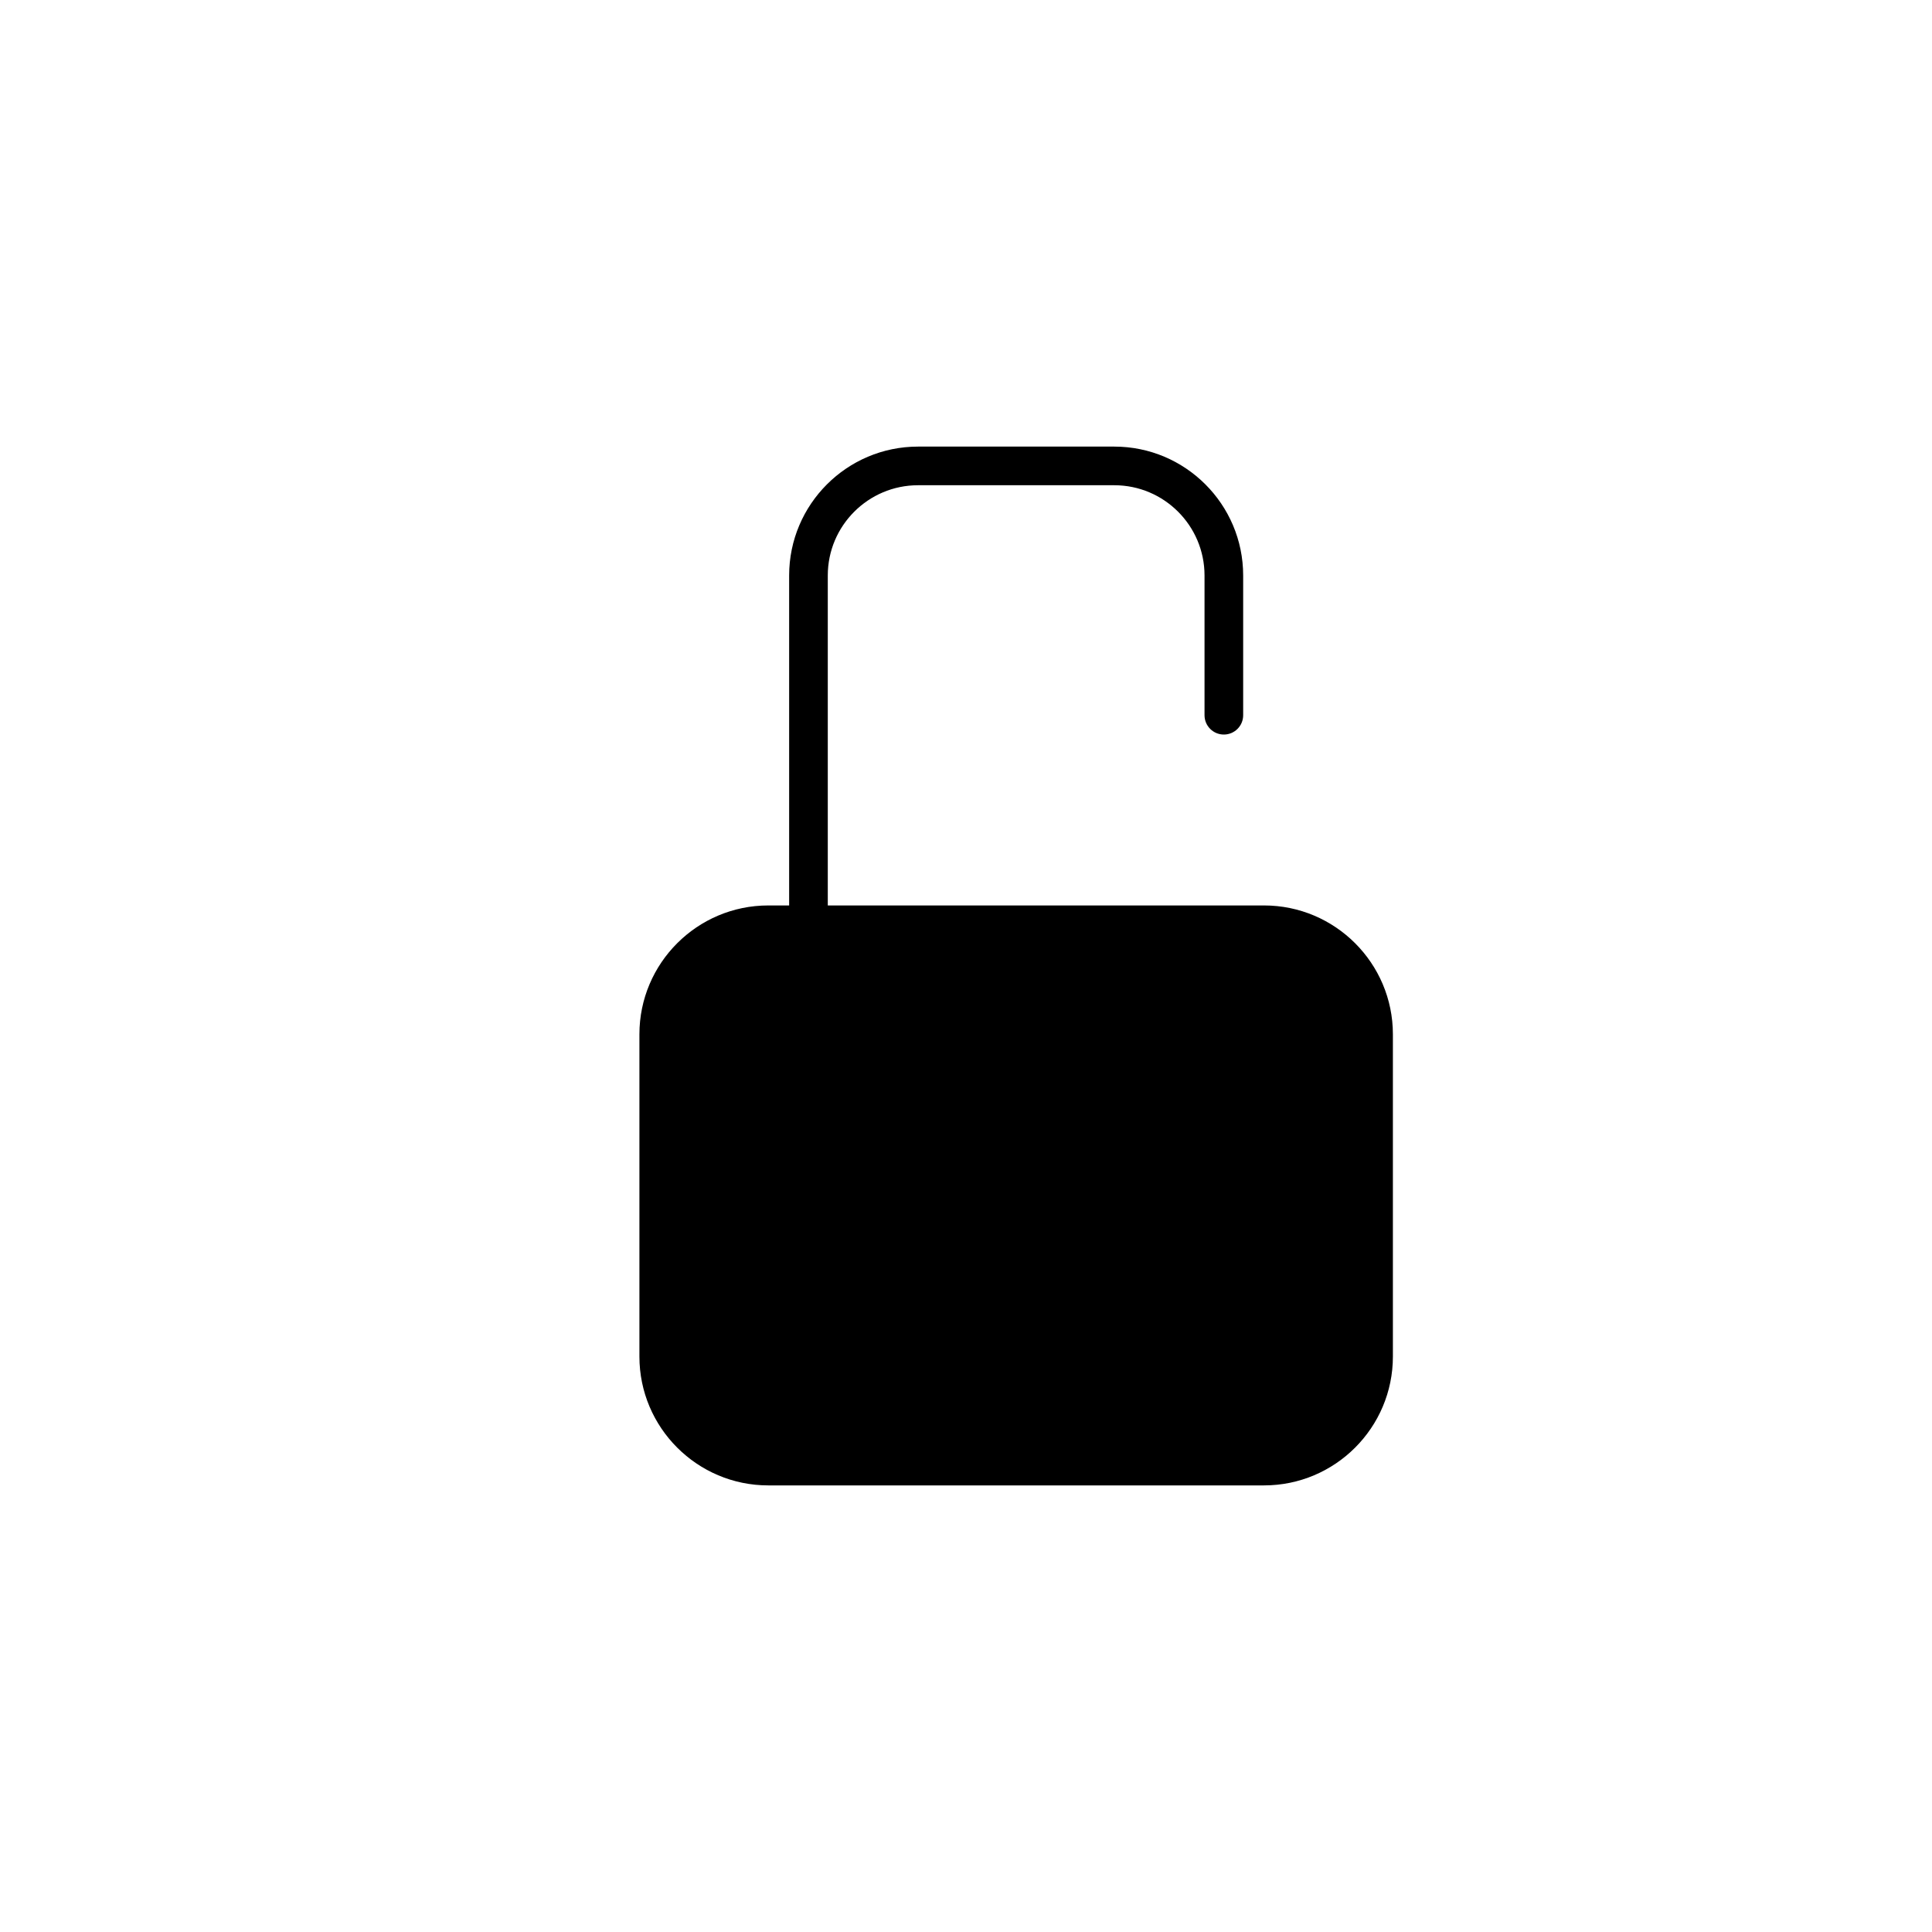 <?xml version="1.0" encoding="utf-8"?>
<!-- Generator: Adobe Illustrator 16.0.0, SVG Export Plug-In . SVG Version: 6.00 Build 0)  -->
<!DOCTYPE svg PUBLIC "-//W3C//DTD SVG 1.1//EN" "http://www.w3.org/Graphics/SVG/1.1/DTD/svg11.dtd">
<svg version="1.1" id="Layer_1" xmlns="http://www.w3.org/2000/svg" xmlns:xlink="http://www.w3.org/1999/xlink" x="0px" y="0px"
	 width="100px" height="100px" viewBox="0 0 100 100" enable-background="new 0 0 100 100" xml:space="preserve">
<path d="M65.427,46.866h-2.081h-20.5v-17.08c0-2.575,2.096-4.67,4.67-4.67h10.161c2.575,0,4.669,2.095,4.669,4.67v7.234
	c0,0.553,0.448,1,1,1c0.553,0,1-0.447,1-1v-7.234c0-3.678-2.991-6.67-6.669-6.67H47.516c-3.678,0-6.67,2.992-6.67,6.67v17.08h-1.08
	c-3.678,0-6.67,2.991-6.67,6.669v16.68c0,3.678,2.992,6.669,6.67,6.669h25.661c3.678,0,6.669-2.991,6.669-6.669v-16.68
	C72.096,49.857,69.105,46.866,65.427,46.866z"/>
</svg>
